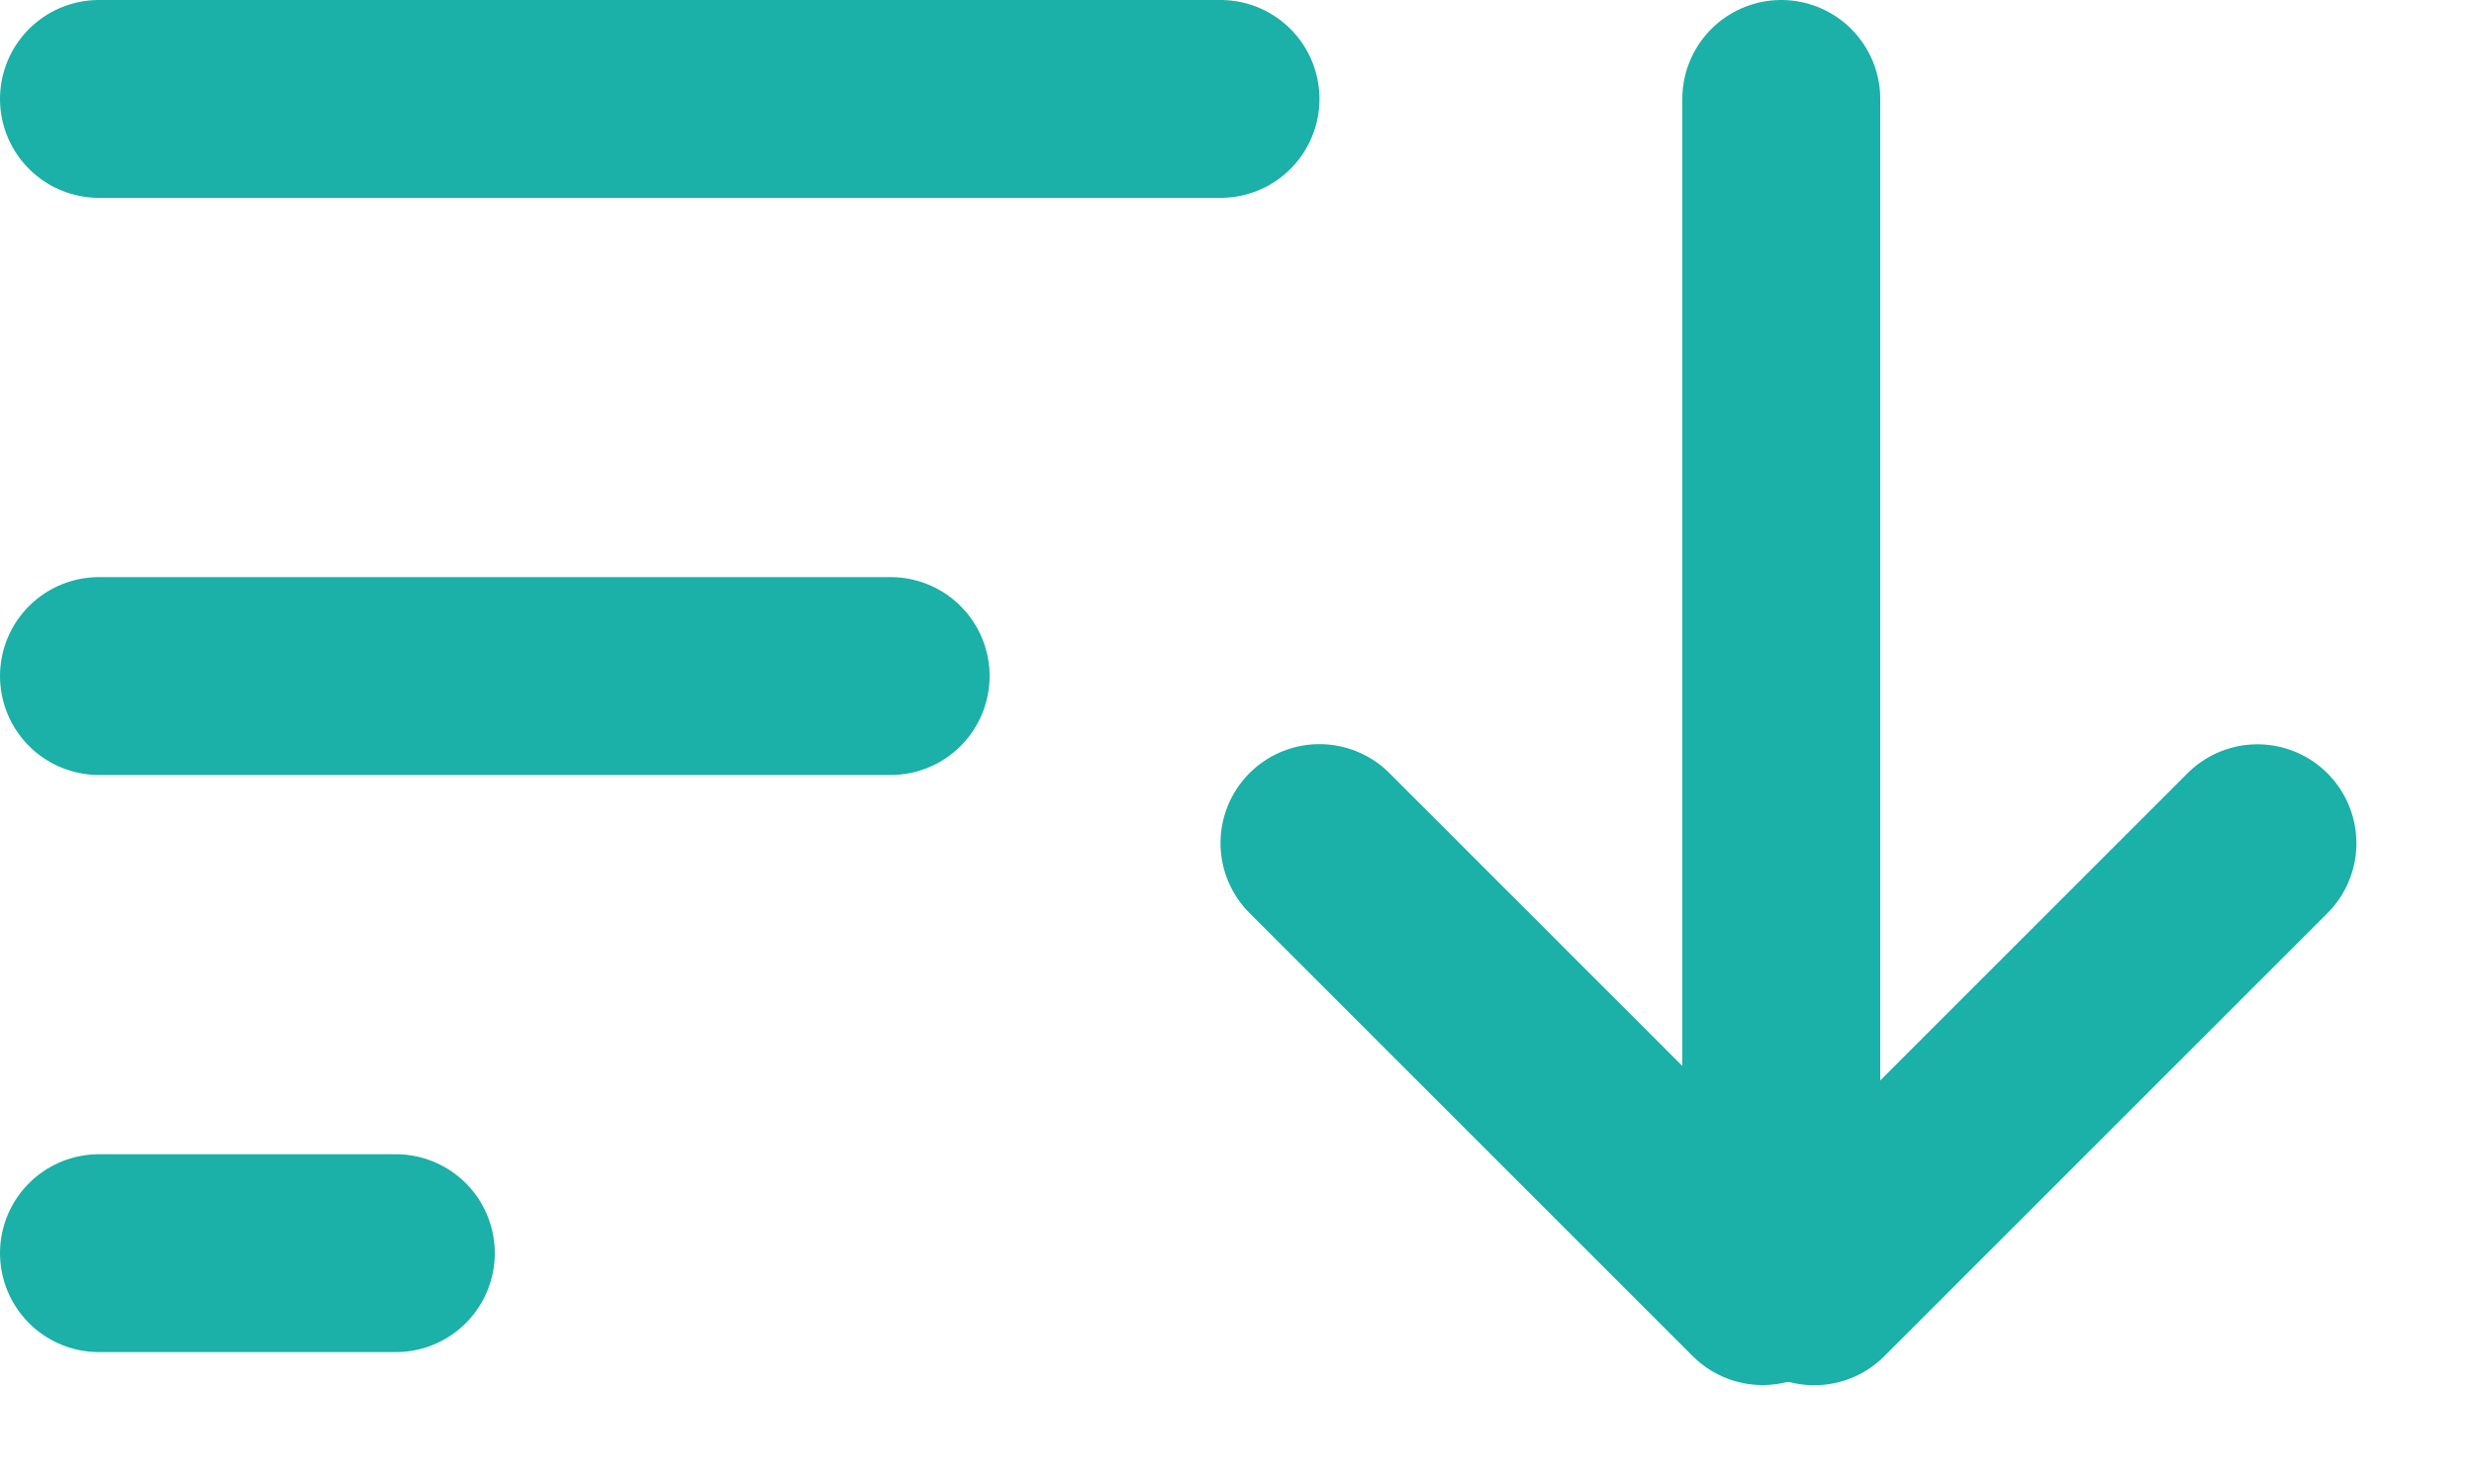 <svg width="15" height="9" viewBox="0 0 15 9" fill="none" xmlns="http://www.w3.org/2000/svg">
<line x1="10.8" y1="0.6" x2="10.8" y2="7.6" stroke="#1BB0A8" stroke-width="1.2" stroke-linecap="round"/>
<line x1="10.687" y1="7.8" x2="8" y2="5.113" stroke="#1BB0A8" stroke-width="1.2" stroke-linecap="round"/>
<line x1="11" y1="7.801" x2="13.687" y2="5.114" stroke="#1BB0A8" stroke-width="1.2" stroke-linecap="round"/>
<line x1="0.6" y1="-0.6" x2="7.4" y2="-0.6" transform="matrix(1 -9.56188e-08 -7.99295e-08 -1 0 0)" stroke="#1BB0A8" stroke-width="1.2" stroke-linecap="round"/>
<line x1="0.6" y1="-0.6" x2="5.4" y2="-0.6" transform="matrix(1 -1.56177e-07 -4.89364e-08 -1 0 3.5)" stroke="#1BB0A8" stroke-width="1.2" stroke-linecap="round"/>
<line x1="0.6" y1="-0.6" x2="2.4" y2="-0.6" transform="matrix(1 -1.56177e-07 -4.89364e-08 -1 0 7)" stroke="#1BB0A8" stroke-width="1.2" stroke-linecap="round"/>
</svg>
